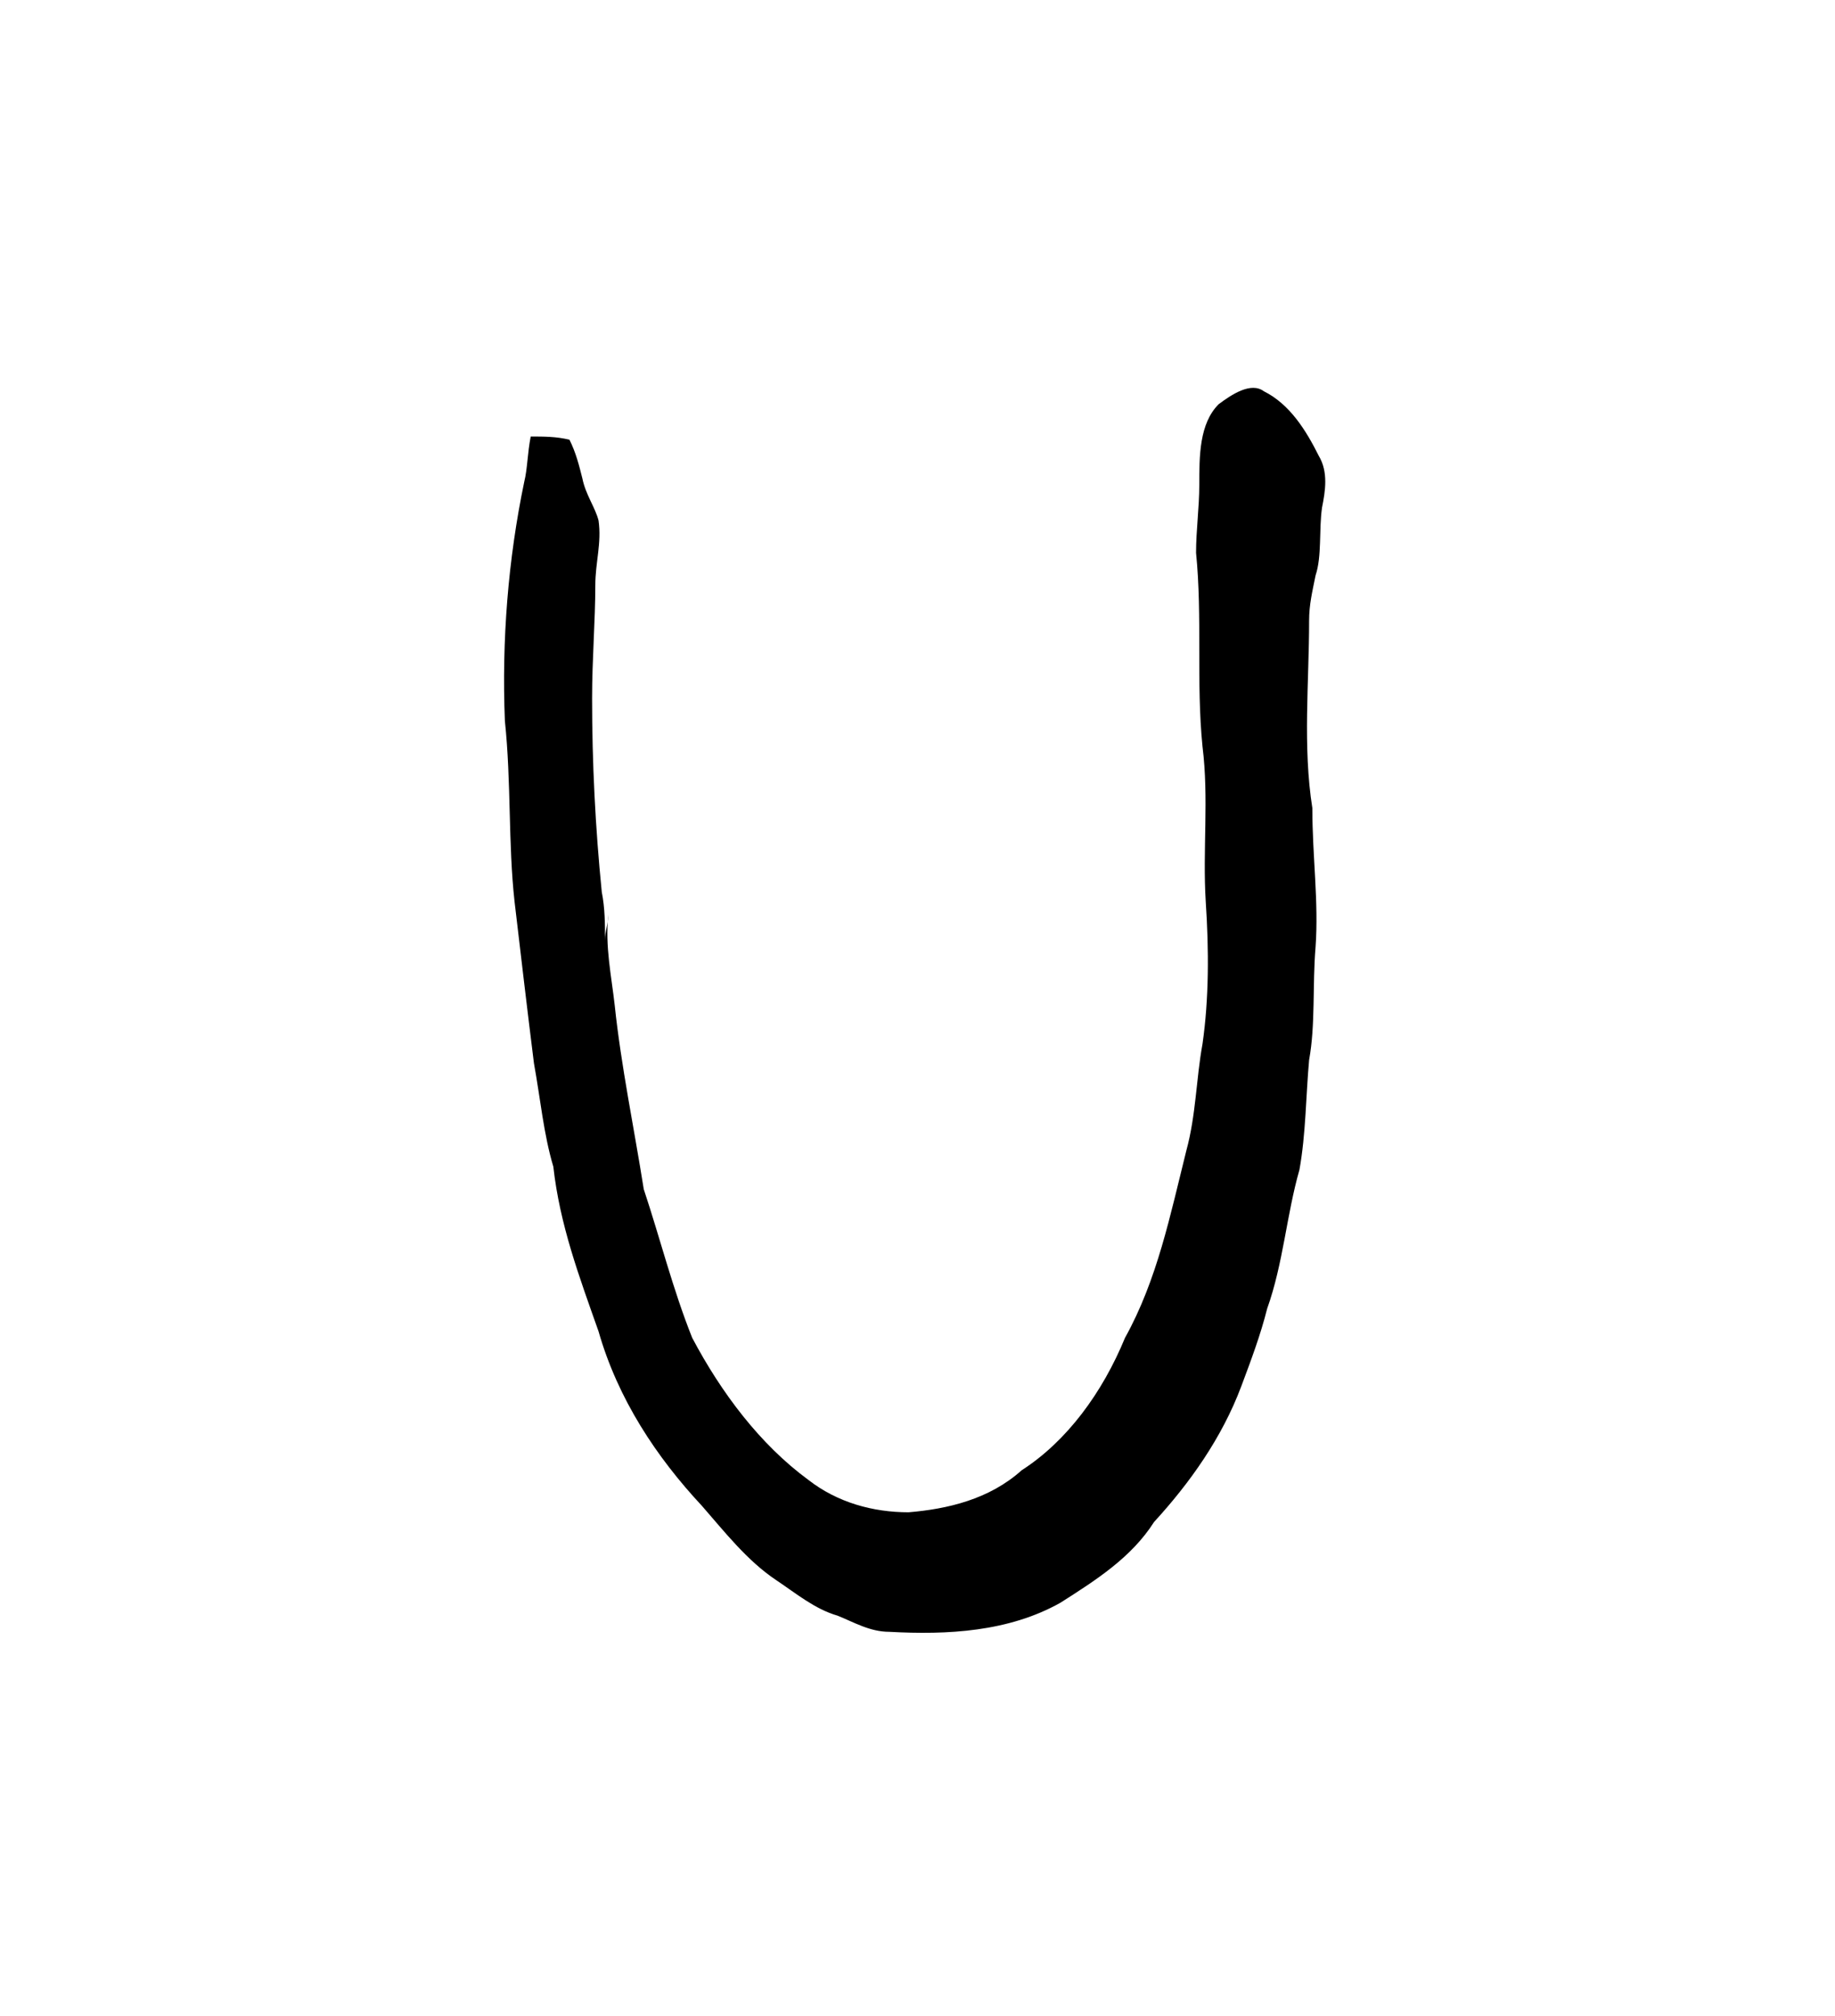 <?xml version="1.0" encoding="UTF-8" standalone="no"?>
<!-- Created with Inkscape (http://www.inkscape.org/) -->

<svg
   version="1.1"
   id="svg3997"
   xml:space="preserve"
   width="75.733"
   height="83.2"
   viewBox="0 0 75.733 83.2"
   sodipodi:docname="lupa.svg"
   inkscape:version="1.2.2 (732a01da63, 2022-12-09)"
   xmlns:inkscape="http://www.inkscape.org/namespaces/inkscape"
   xmlns:sodipodi="http://sodipodi.sourceforge.net/DTD/sodipodi-0.dtd"
   xmlns="http://www.w3.org/2000/svg"
   xmlns:svg="http://www.w3.org/2000/svg"
   xmlns:rdf="http://www.w3.org/1999/02/22-rdf-syntax-ns#"
   xmlns:cc="http://creativecommons.org/ns#"
   xmlns:dc="http://purl.org/dc/elements/1.1/"><title
     id="title2505">lupa</title><defs
     id="defs4001" /><sodipodi:namedview
     id="namedview3999"
     pagecolor="#ffffff"
     bordercolor="#666666"
     borderopacity="1.0"
     inkscape:pageshadow="2"
     inkscape:pageopacity="0.0"
     inkscape:pagecheckerboard="0"
     showgrid="false"
     inkscape:zoom="0.68091764"
     inkscape:cx="-947.98543"
     inkscape:cy="-118.95712"
     inkscape:window-width="1366"
     inkscape:window-height="745"
     inkscape:window-x="-8"
     inkscape:window-y="-8"
     inkscape:window-maximized="1"
     inkscape:current-layer="g4003"
     inkscape:showpageshadow="2"
     inkscape:deskcolor="#d1d1d1" /><g
     id="g4003"
     inkscape:groupmode="layer"
     inkscape:label="Toki Pona book 2014-04-16 Joop Kiefte"
     transform="matrix(1.333,0,0,-1.333,-431.867,396.533)"><g
       id="g4321"
       transform="translate(14.713,-11.238)"><g
         id="g4323"><path
           d="m 347,296.2 c 0.4,0.3 1,0.7 1.4,0.4 0.8,-0.4 1.3,-1.2 1.7,-2 0.3,-0.5 0.2,-1.1 0.1,-1.6 -0.1,-0.7 0,-1.5 -0.2,-2.1 -0.1,-0.5 -0.2,-0.9 -0.2,-1.4 0,-1.9 -0.2,-3.9 0.1,-5.8 0,-1.5 0.2,-2.9 0.1,-4.3 -0.1,-1.2 0,-2.4 -0.2,-3.5 -0.1,-1.1 -0.1,-2.3 -0.3,-3.4 -0.4,-1.4 -0.5,-2.9 -1,-4.3 -0.2,-0.8 -0.5,-1.6 -0.8,-2.4 -0.6,-1.6 -1.6,-3 -2.7,-4.2 -0.7,-1.1 -1.8,-1.8 -2.9,-2.5 -1.6,-0.9 -3.5,-1 -5.3,-0.9 -0.6,0 -1.1,0.3 -1.6,0.5 -0.7,0.2 -1.3,0.7 -1.9,1.1 -0.9,0.6 -1.6,1.5 -2.3,2.3 -1.4,1.5 -2.6,3.3 -3.2,5.4 -0.6,1.7 -1.2,3.3 -1.4,5.1 -0.3,1 -0.4,2.1 -0.6,3.2 -0.2,1.6 -0.4,3.3 -0.6,5 -0.2,1.8 -0.1,3.7 -0.3,5.6 -0.1,2.5 0.1,5 0.6,7.4 0.1,0.4 0.1,0.9 0.2,1.4 0.4,0 0.8,0 1.2,-0.1 0.2,-0.4 0.3,-0.8 0.4,-1.2 0.1,-0.5 0.4,-0.9 0.5,-1.3 0.1,-0.7 -0.1,-1.3 -0.1,-2 0,-1.1 -0.1,-2.3 -0.1,-3.5 0,-2 0.1,-4 0.3,-6 0.1,-0.5 0.1,-1 0.1,-1.5 0,0.3 0.1,0.5 0.1,0.8 -0.1,-1 0.1,-1.9 0.2,-2.8 0.2,-1.9 0.6,-3.8 0.9,-5.7 0.5,-1.5 0.9,-3.1 1.5,-4.6 0.9,-1.7 2.1,-3.3 3.6,-4.4 0.9,-0.7 2,-1 3.1,-1 1.2,0.1 2.5,0.4 3.5,1.3 1.4,0.9 2.5,2.4 3.2,4.1 1,1.8 1.4,3.8 1.9,5.8 0.3,1.1 0.3,2.2 0.5,3.3 0.2,1.4 0.2,2.9 0.1,4.4 -0.1,1.6 0.1,3.2 -0.1,4.8 -0.2,2 0,4 -0.2,6 0,0.7 0.1,1.4 0.1,2.1 0,0.9 0,1.9 0.6,2.5 z"
           style="fill:#000000;fill-opacity:1;fill-rule:evenodd;stroke:none"
           id="path4331" /></g></g></g></svg>
